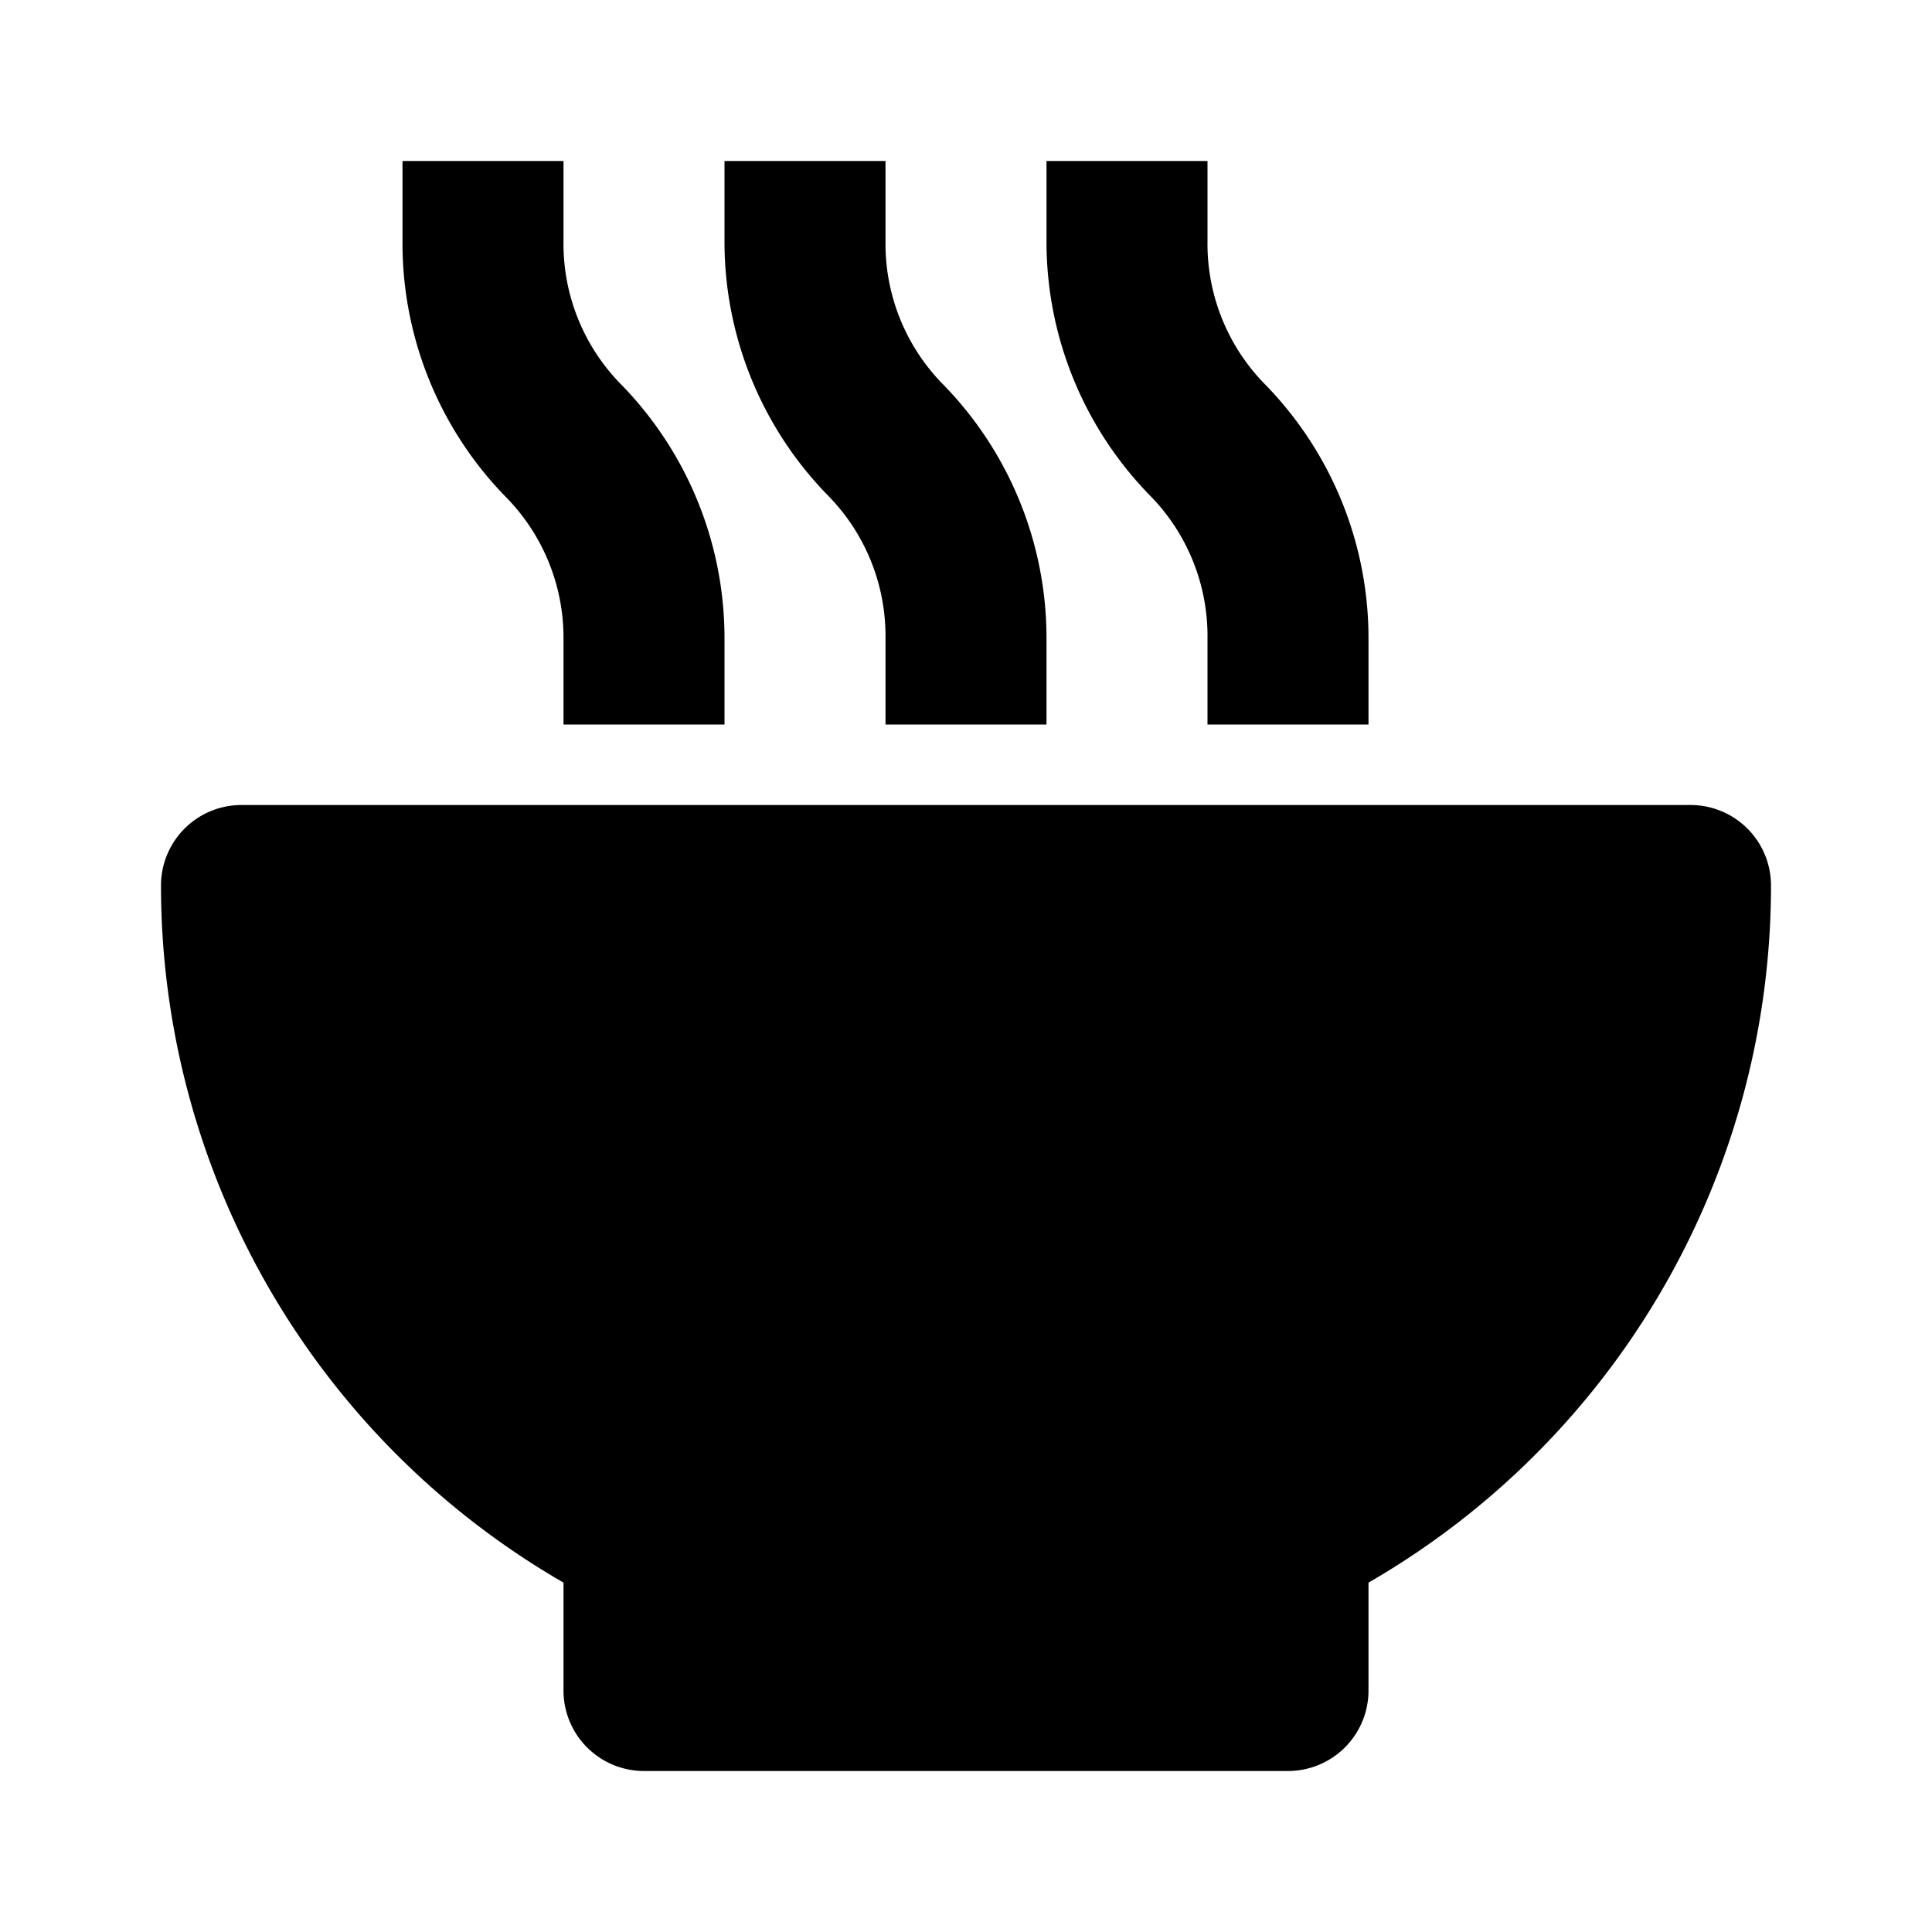 <?xml version="1.0" encoding="utf-8"?>
<!-- Generator: www.svgicons.com -->
<svg xmlns="http://www.w3.org/2000/svg" width="800" height="800" viewBox="0 0 24 24">
<path fill="currentColor" d="M21 10H3a1 1 0 0 0-1 1a10 10 0 0 0 5 8.66V21a1 1 0 0 0 1 1h8a1 1 0 0 0 1-1v-1.34A10 10 0 0 0 22 11a1 1 0 0 0-1-1M9 9V7.93a4.51 4.51 0 0 0-1.28-3.15A2.49 2.49 0 0 1 7 3V2H5v1a4.51 4.51 0 0 0 1.28 3.17A2.49 2.49 0 0 1 7 7.93V9zm4 0V7.93a4.51 4.51 0 0 0-1.28-3.15A2.49 2.49 0 0 1 11 3V2H9v1a4.51 4.51 0 0 0 1.28 3.15A2.49 2.49 0 0 1 11 7.93V9zm4 0V7.93a4.51 4.51 0 0 0-1.28-3.15A2.49 2.49 0 0 1 15 3V2h-2v1a4.51 4.51 0 0 0 1.28 3.15A2.49 2.49 0 0 1 15 7.93V9z"/>
</svg>